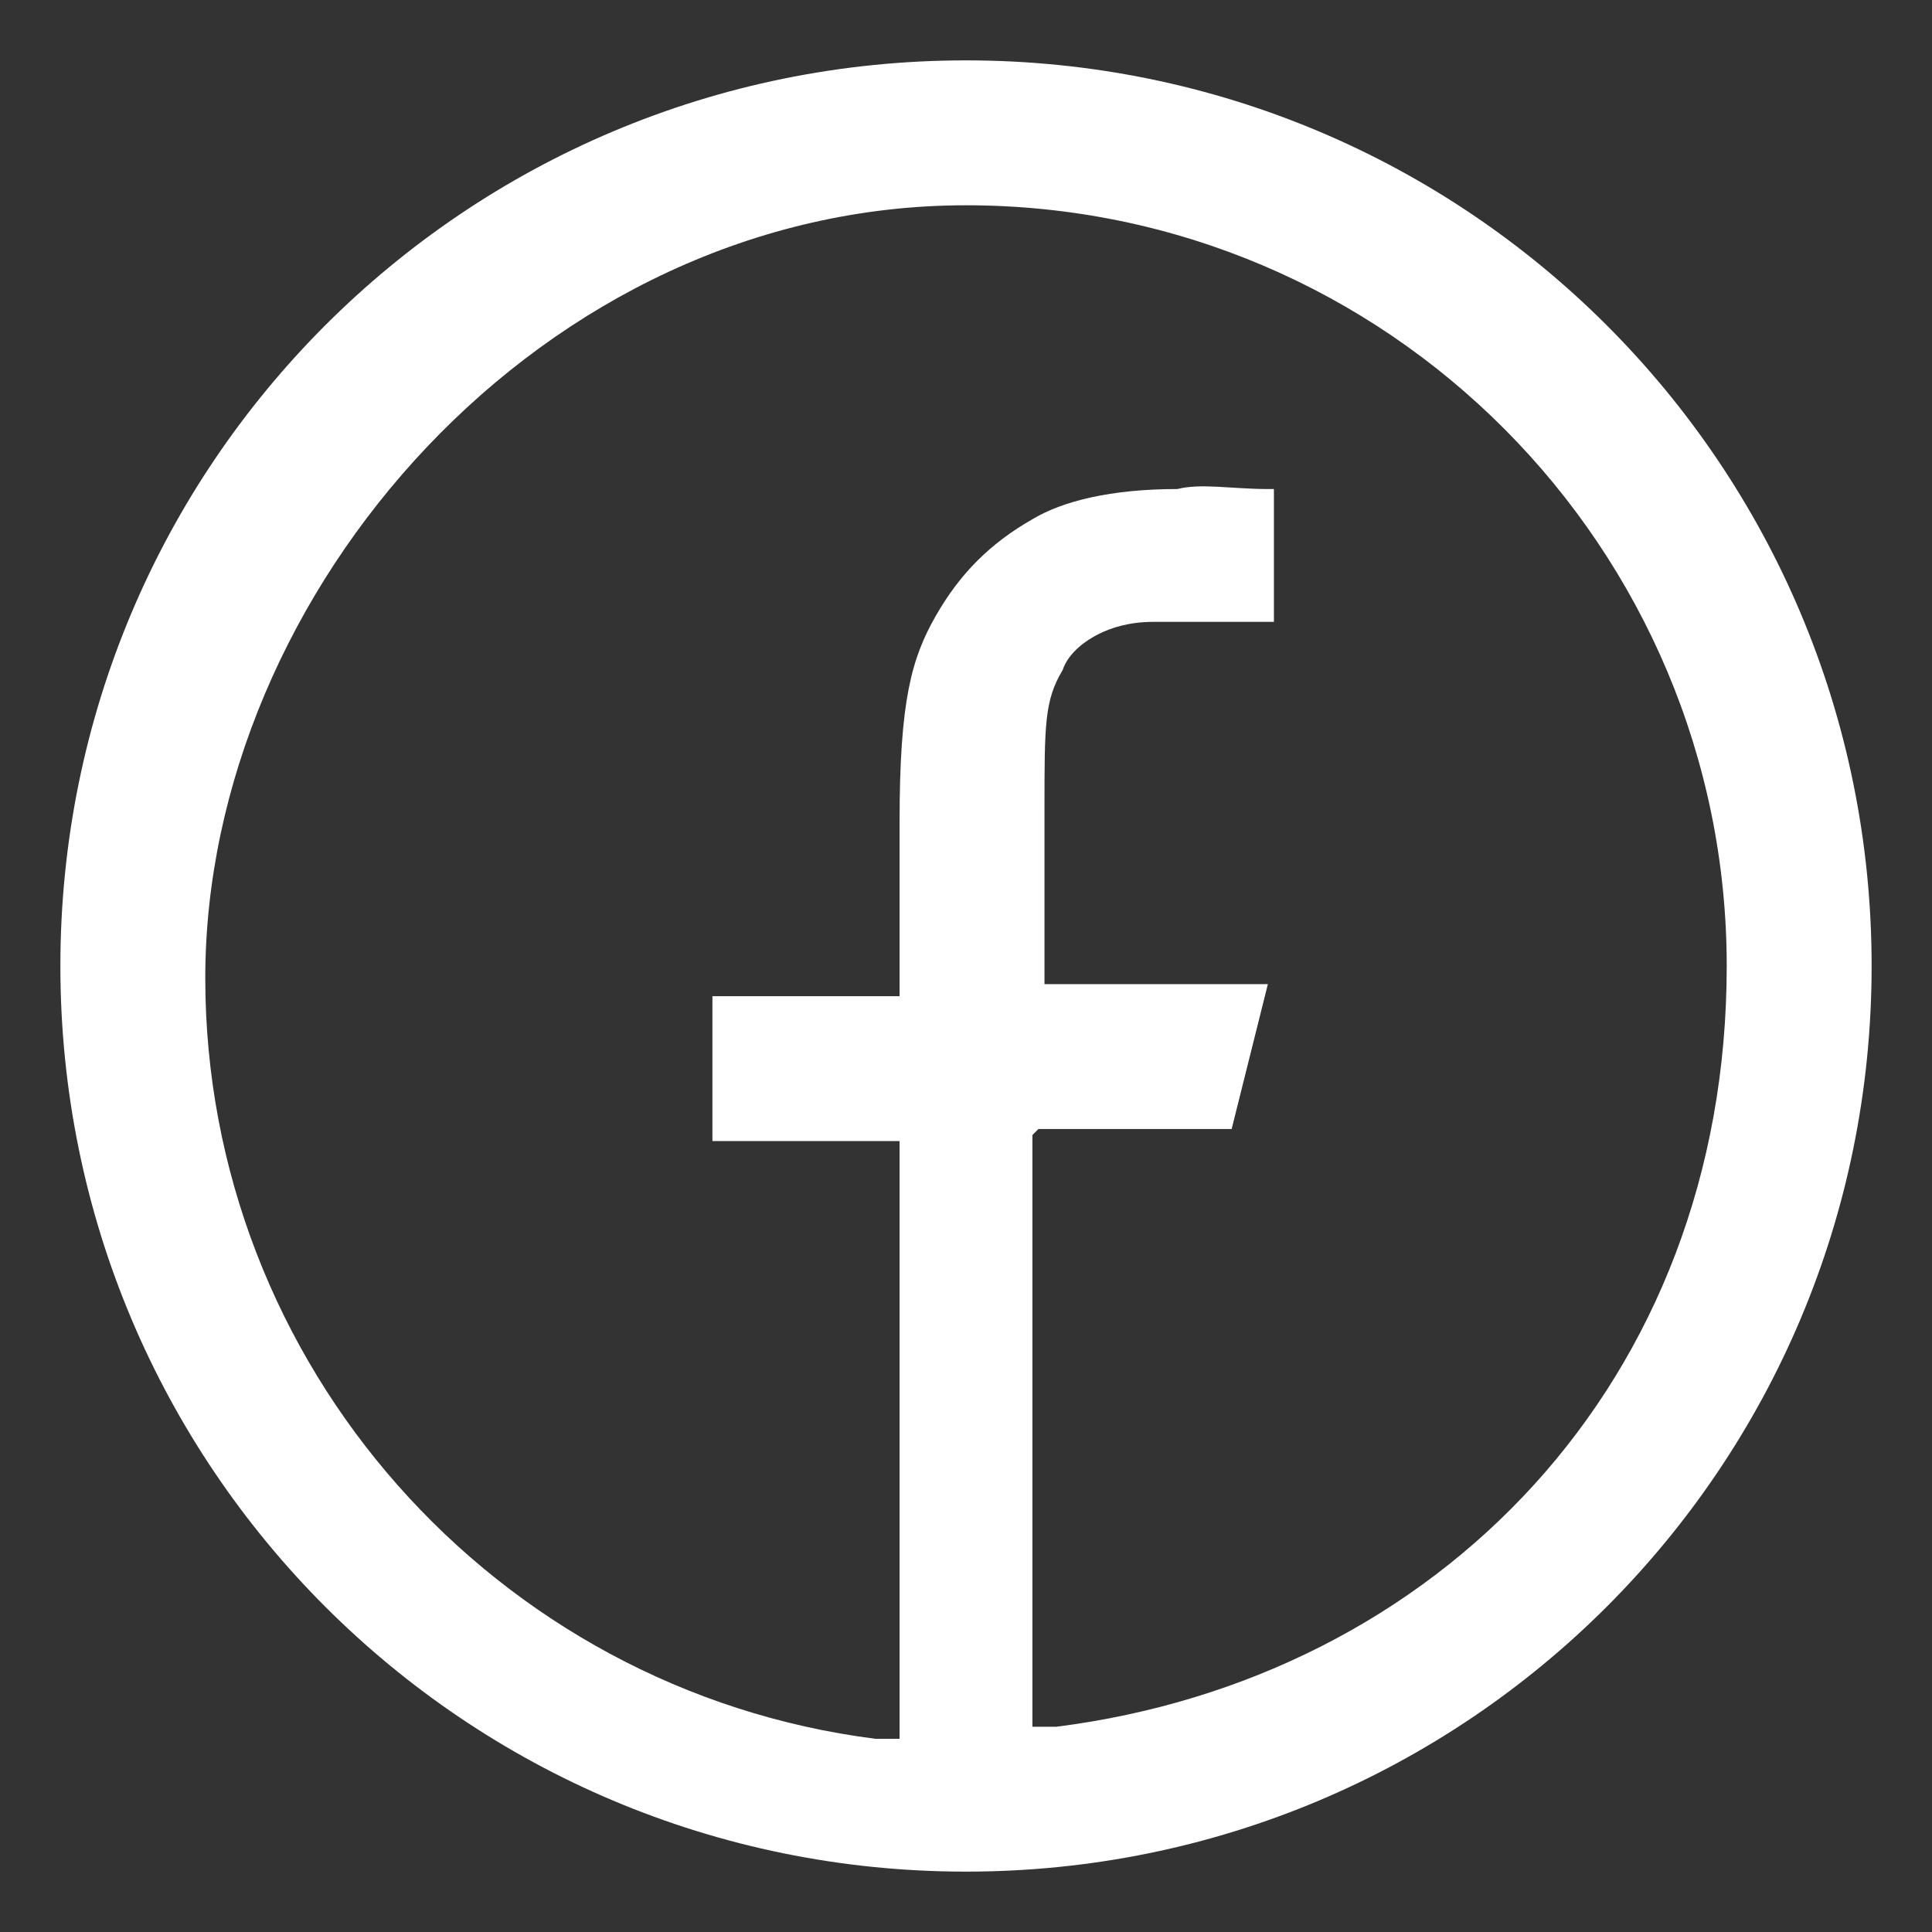 <?xml version="1.0" encoding="UTF-8"?>
<svg xmlns="http://www.w3.org/2000/svg" version="1.1" viewBox="0 0 32 32">
  <rect x="0" y="0" width="32" height="32" fill="#333333" stroke="none"/>
  <defs>
    <style>
      .cls-1 {
        fill: #fff;
      }
    </style>
  </defs>
  <!-- Generator: Adobe Illustrator 28.6.0, SVG Export Plug-In . SVG Version: 1.2.0 Build 709)  -->
  <g>
    <g id="Layer_1">
      <path class="cls-1" d="M16,1C7.7,1,1,7.7,1,16s6.7,15,15,15,15-6.7,15-15S24.3,1,16,1ZM17.2,18.7h3.2l.6-2.4h-3.7v-2.9c0-1.4,0-1.8.3-2.3.1-.3.4-.5.6-.6.2-.1.5-.2.9-.2.4,0,.9,0,1.6,0h.4v-2.2h-.1c-.6,0-1.1-.1-1.5,0-1.1,0-1.9.2-2.4.5-.7.4-1.2.9-1.6,1.6-.4.7-.6,1.4-.6,3.4v2.9h-3.1v2.4h3.1v9.9h-.4c-6.3-.8-11.1-6.2-11.1-12.6S9,3.4,16,3.4s12.6,5.7,12.6,12.6-4.8,11.8-11.1,12.6h-.4c0,0,0-9.8,0-9.8Z"/>
    </g>
  </g>
</svg>